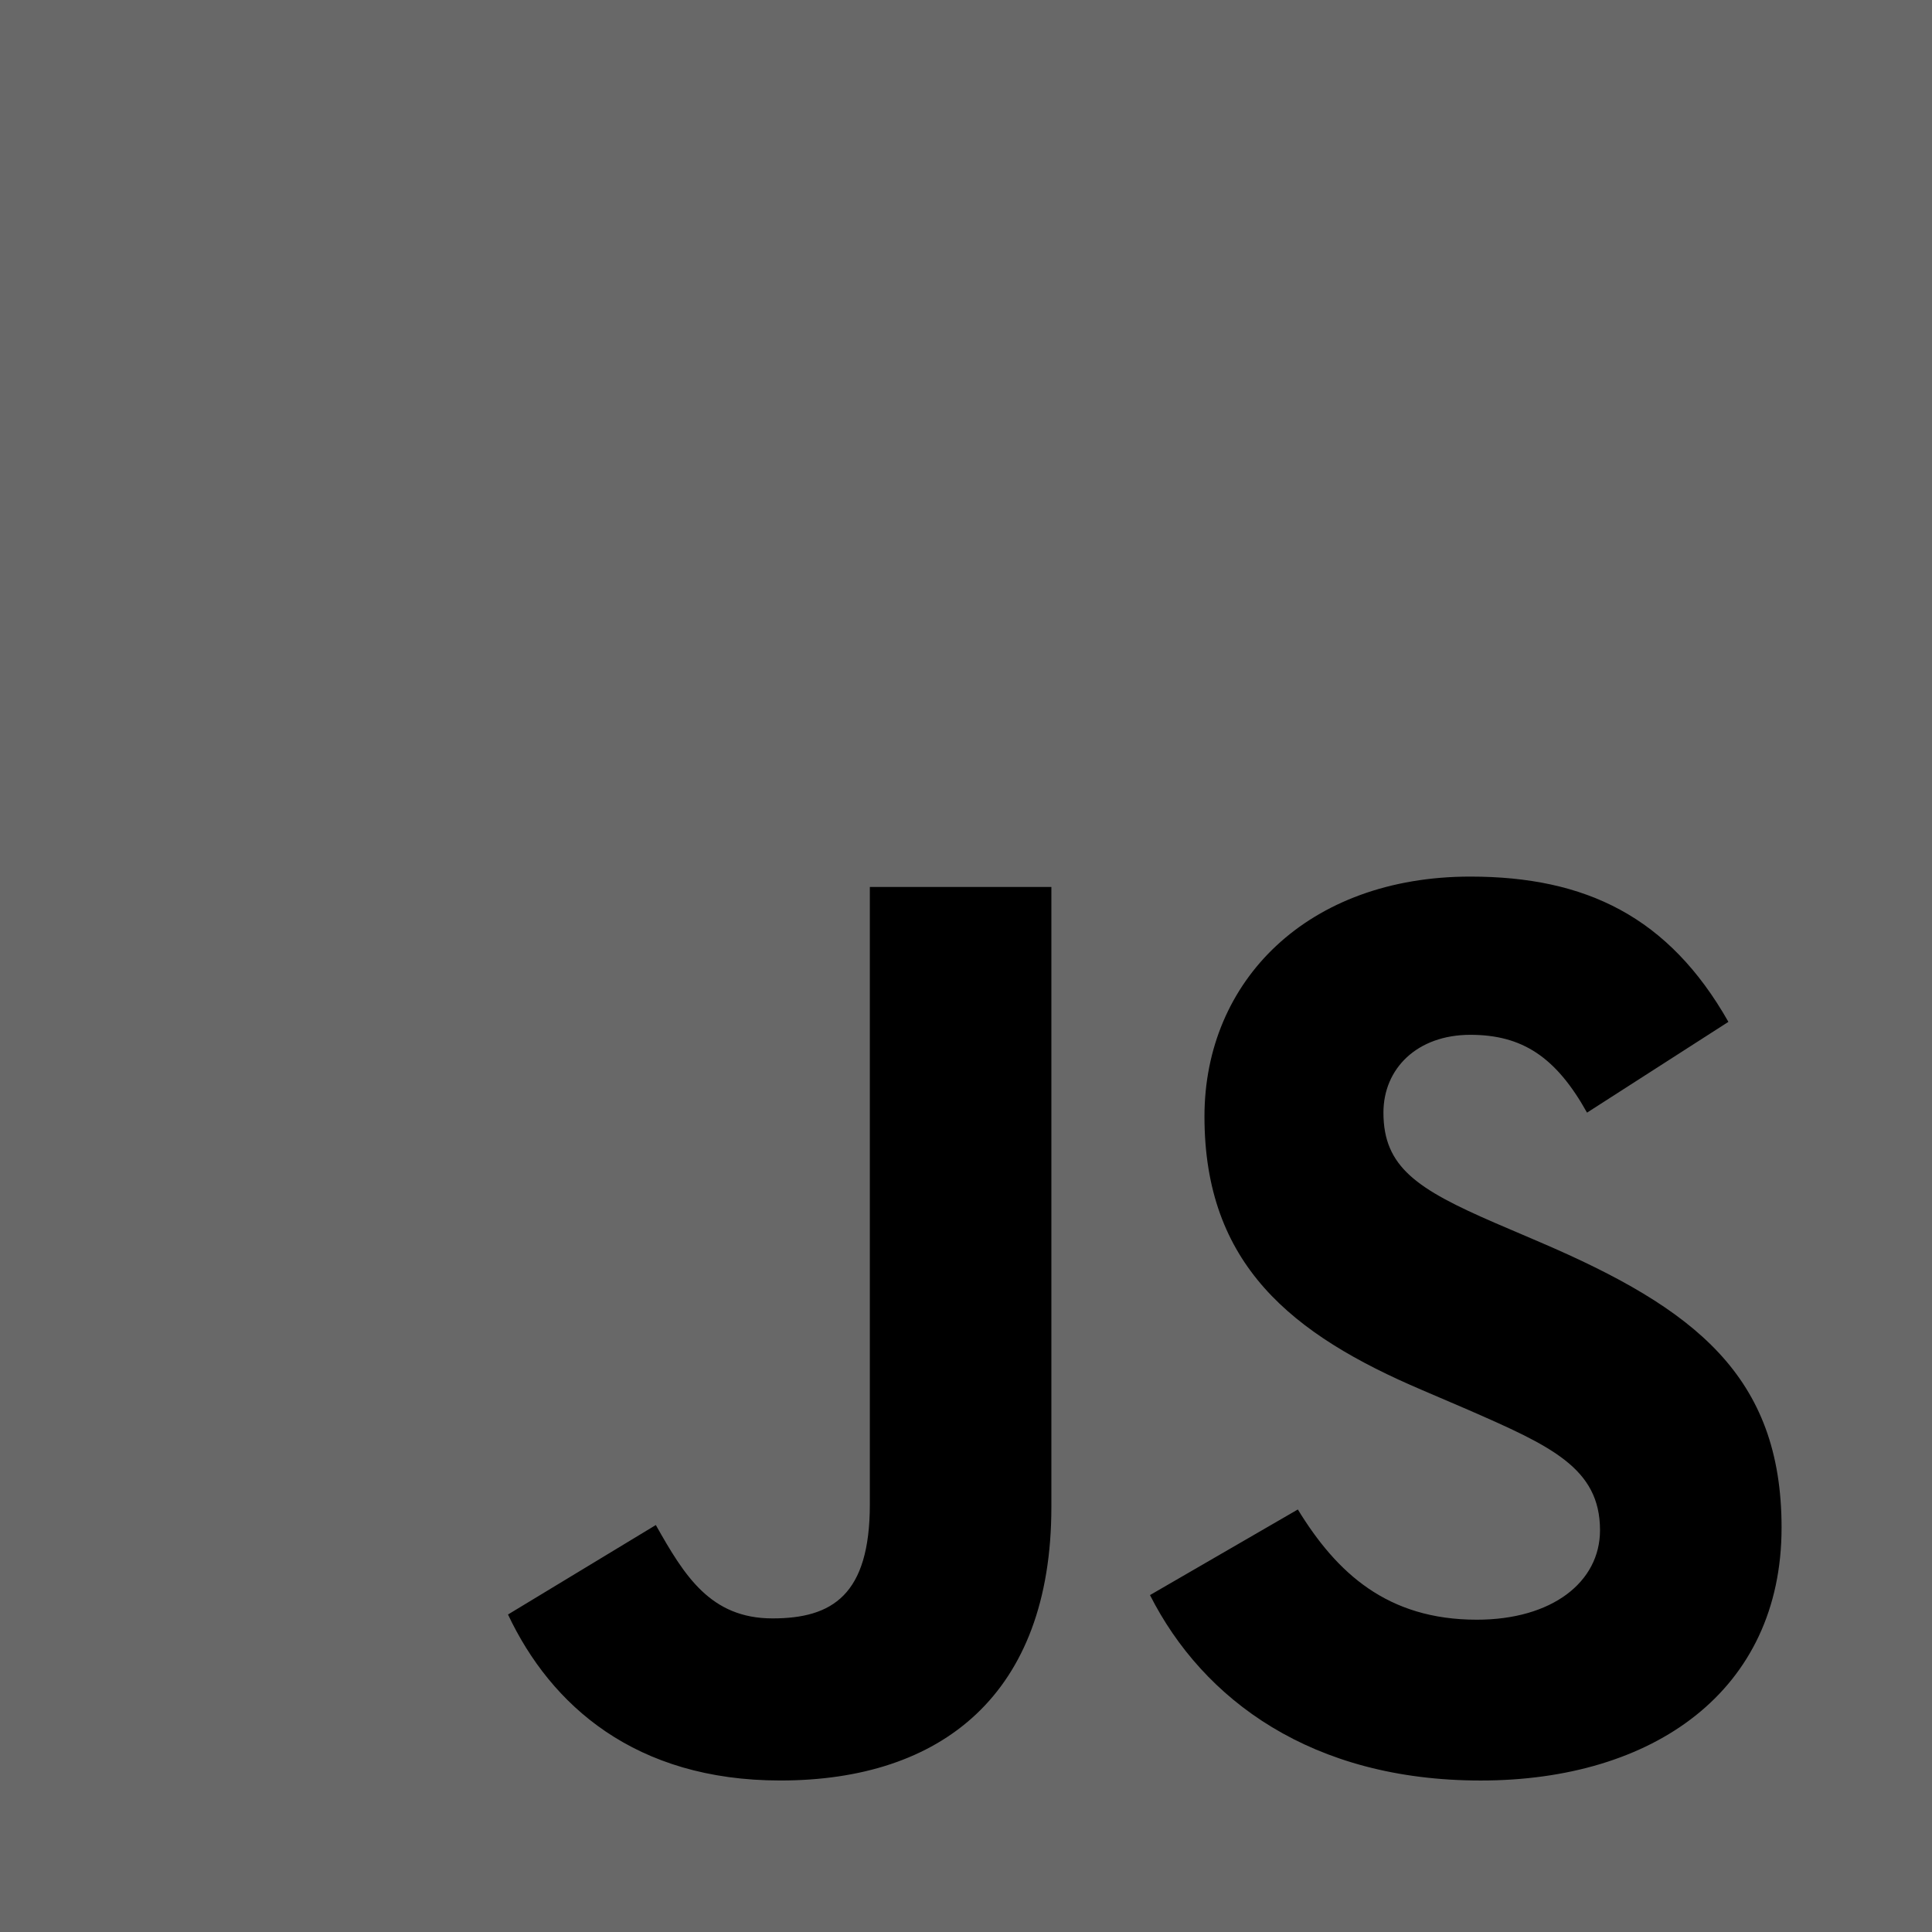 <svg xmlns="http://www.w3.org/2000/svg" width="79" height="79" viewBox="0 0 79 79" fill="none">
  <g clip-path="url(#clip0_96_98)">
    <path d="M0 0H79V79H0V0Z" fill="#686868"/>
    <path d="M20.772 66.018L26.817 62.359C27.984 64.427 29.045 66.177 31.59 66.177C34.029 66.177 35.568 65.223 35.568 61.511V36.269H42.991V61.616C42.991 69.305 38.484 72.805 31.908 72.805C25.969 72.805 22.522 69.73 20.772 66.017M47.024 65.223L53.069 61.723C54.66 64.322 56.728 66.23 60.387 66.23C63.463 66.23 65.425 64.692 65.425 62.571C65.425 60.026 63.41 59.124 60.016 57.64L58.16 56.844C52.804 54.564 49.251 51.7 49.251 45.655C49.251 40.087 53.493 35.844 60.122 35.844C64.842 35.844 68.236 37.488 70.675 41.784L64.894 45.496C63.621 43.216 62.243 42.314 60.122 42.314C57.947 42.314 56.569 43.693 56.569 45.496C56.569 47.723 57.947 48.625 61.129 50.004L62.985 50.799C69.296 53.504 72.849 56.261 72.849 62.465C72.849 69.148 67.599 72.806 60.546 72.806C53.652 72.806 49.198 69.519 47.023 65.223" fill="black"/>
  </g>
  <defs>
    <clipPath id="clip0_96_98">
      <rect width="79" height="79" fill="white"/>
    </clipPath>
  </defs>
</svg>